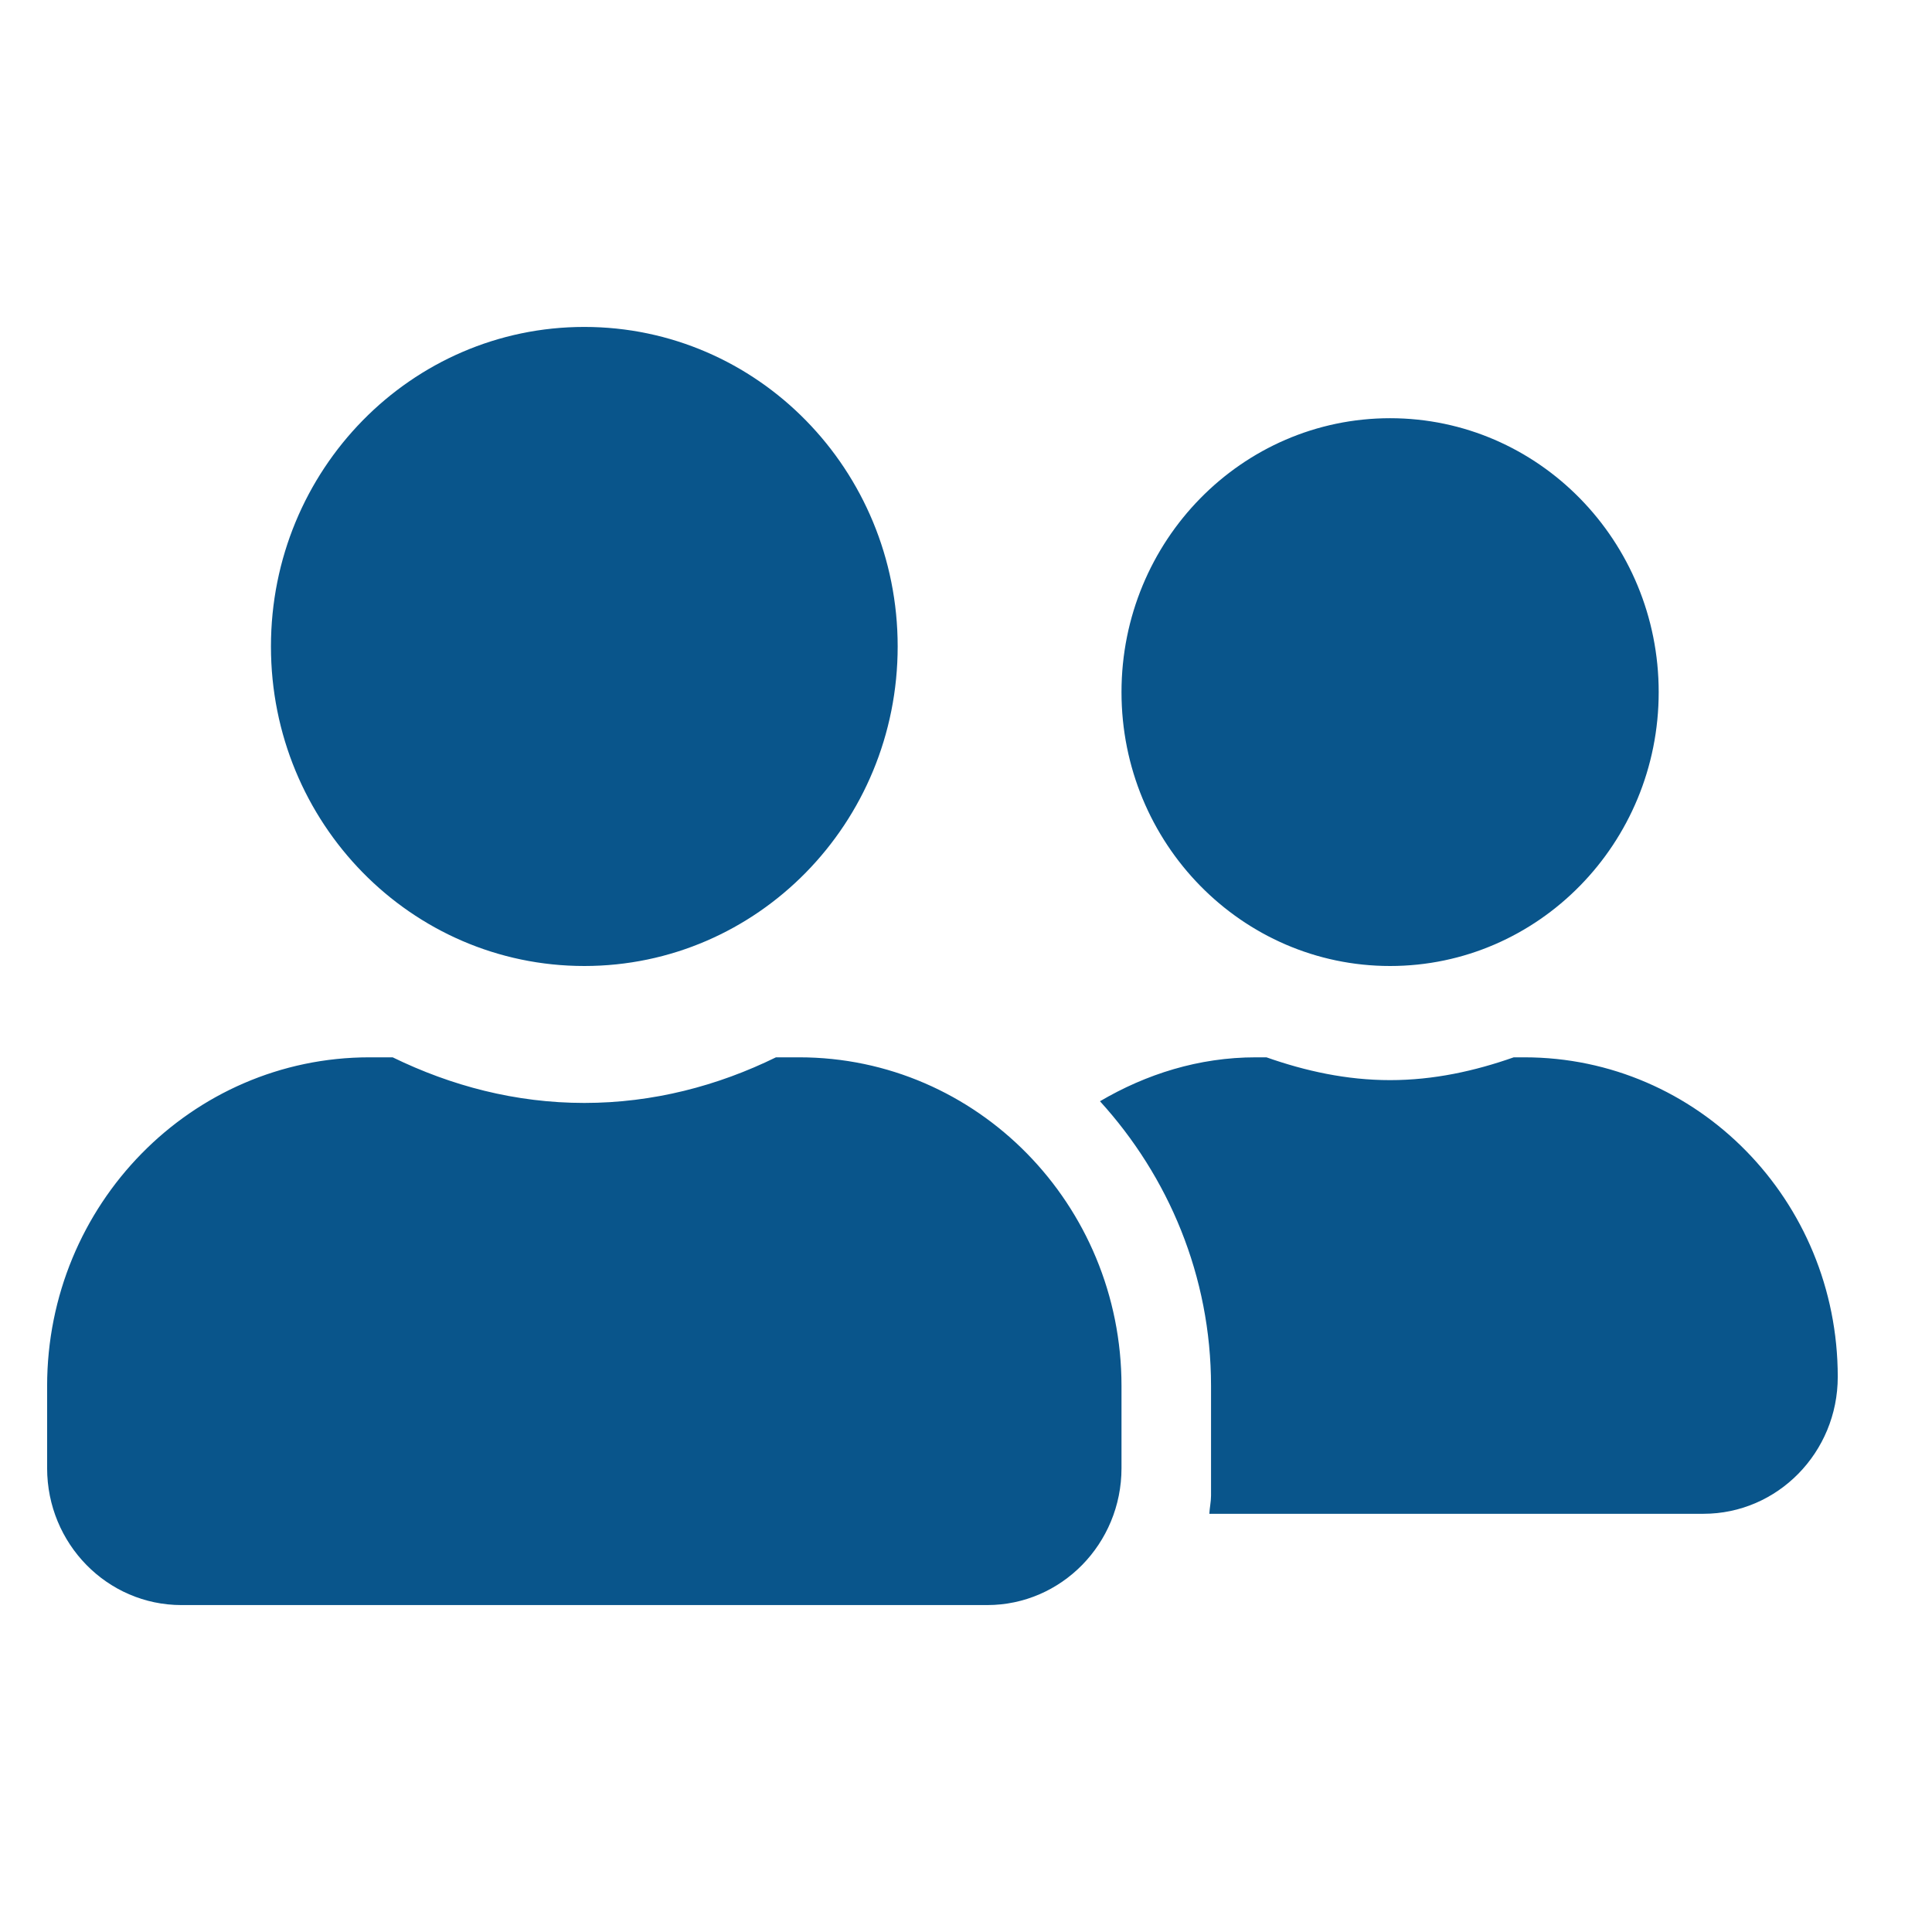 <svg width="41" height="41" viewBox="0 0 41 41" fill="none" xmlns="http://www.w3.org/2000/svg">
<path d="M12.4 20.5C16.075 20.5 19.05 17.467 19.05 13.719C19.05 9.971 16.075 6.938 12.4 6.938C8.725 6.938 5.75 9.971 5.75 13.719C5.75 17.467 8.725 20.5 12.4 20.5ZM16.96 22.438H16.467C15.232 23.043 13.861 23.406 12.4 23.406C10.939 23.406 9.574 23.043 8.333 22.438H7.84C4.064 22.438 1 25.562 1 29.413V31.156C1 32.761 2.277 34.062 3.85 34.062H20.95C22.523 34.062 23.8 32.761 23.8 31.156V29.413C23.8 25.562 20.736 22.438 16.96 22.438ZM29.5 20.5C32.647 20.5 35.2 17.896 35.2 14.688C35.2 11.479 32.647 8.875 29.5 8.875C26.353 8.875 23.8 11.479 23.8 14.688C23.8 17.896 26.353 20.5 29.5 20.5ZM32.35 22.438H32.124C31.299 22.728 30.426 22.922 29.5 22.922C28.574 22.922 27.701 22.728 26.876 22.438H26.65C25.439 22.438 24.323 22.795 23.343 23.37C24.792 24.962 25.7 27.075 25.7 29.413V31.738C25.7 31.871 25.67 31.998 25.664 32.125H36.15C37.723 32.125 39 30.823 39 29.219C39 25.471 36.025 22.438 32.35 22.438V22.438Z" fill="#09558B"/>
</svg>
